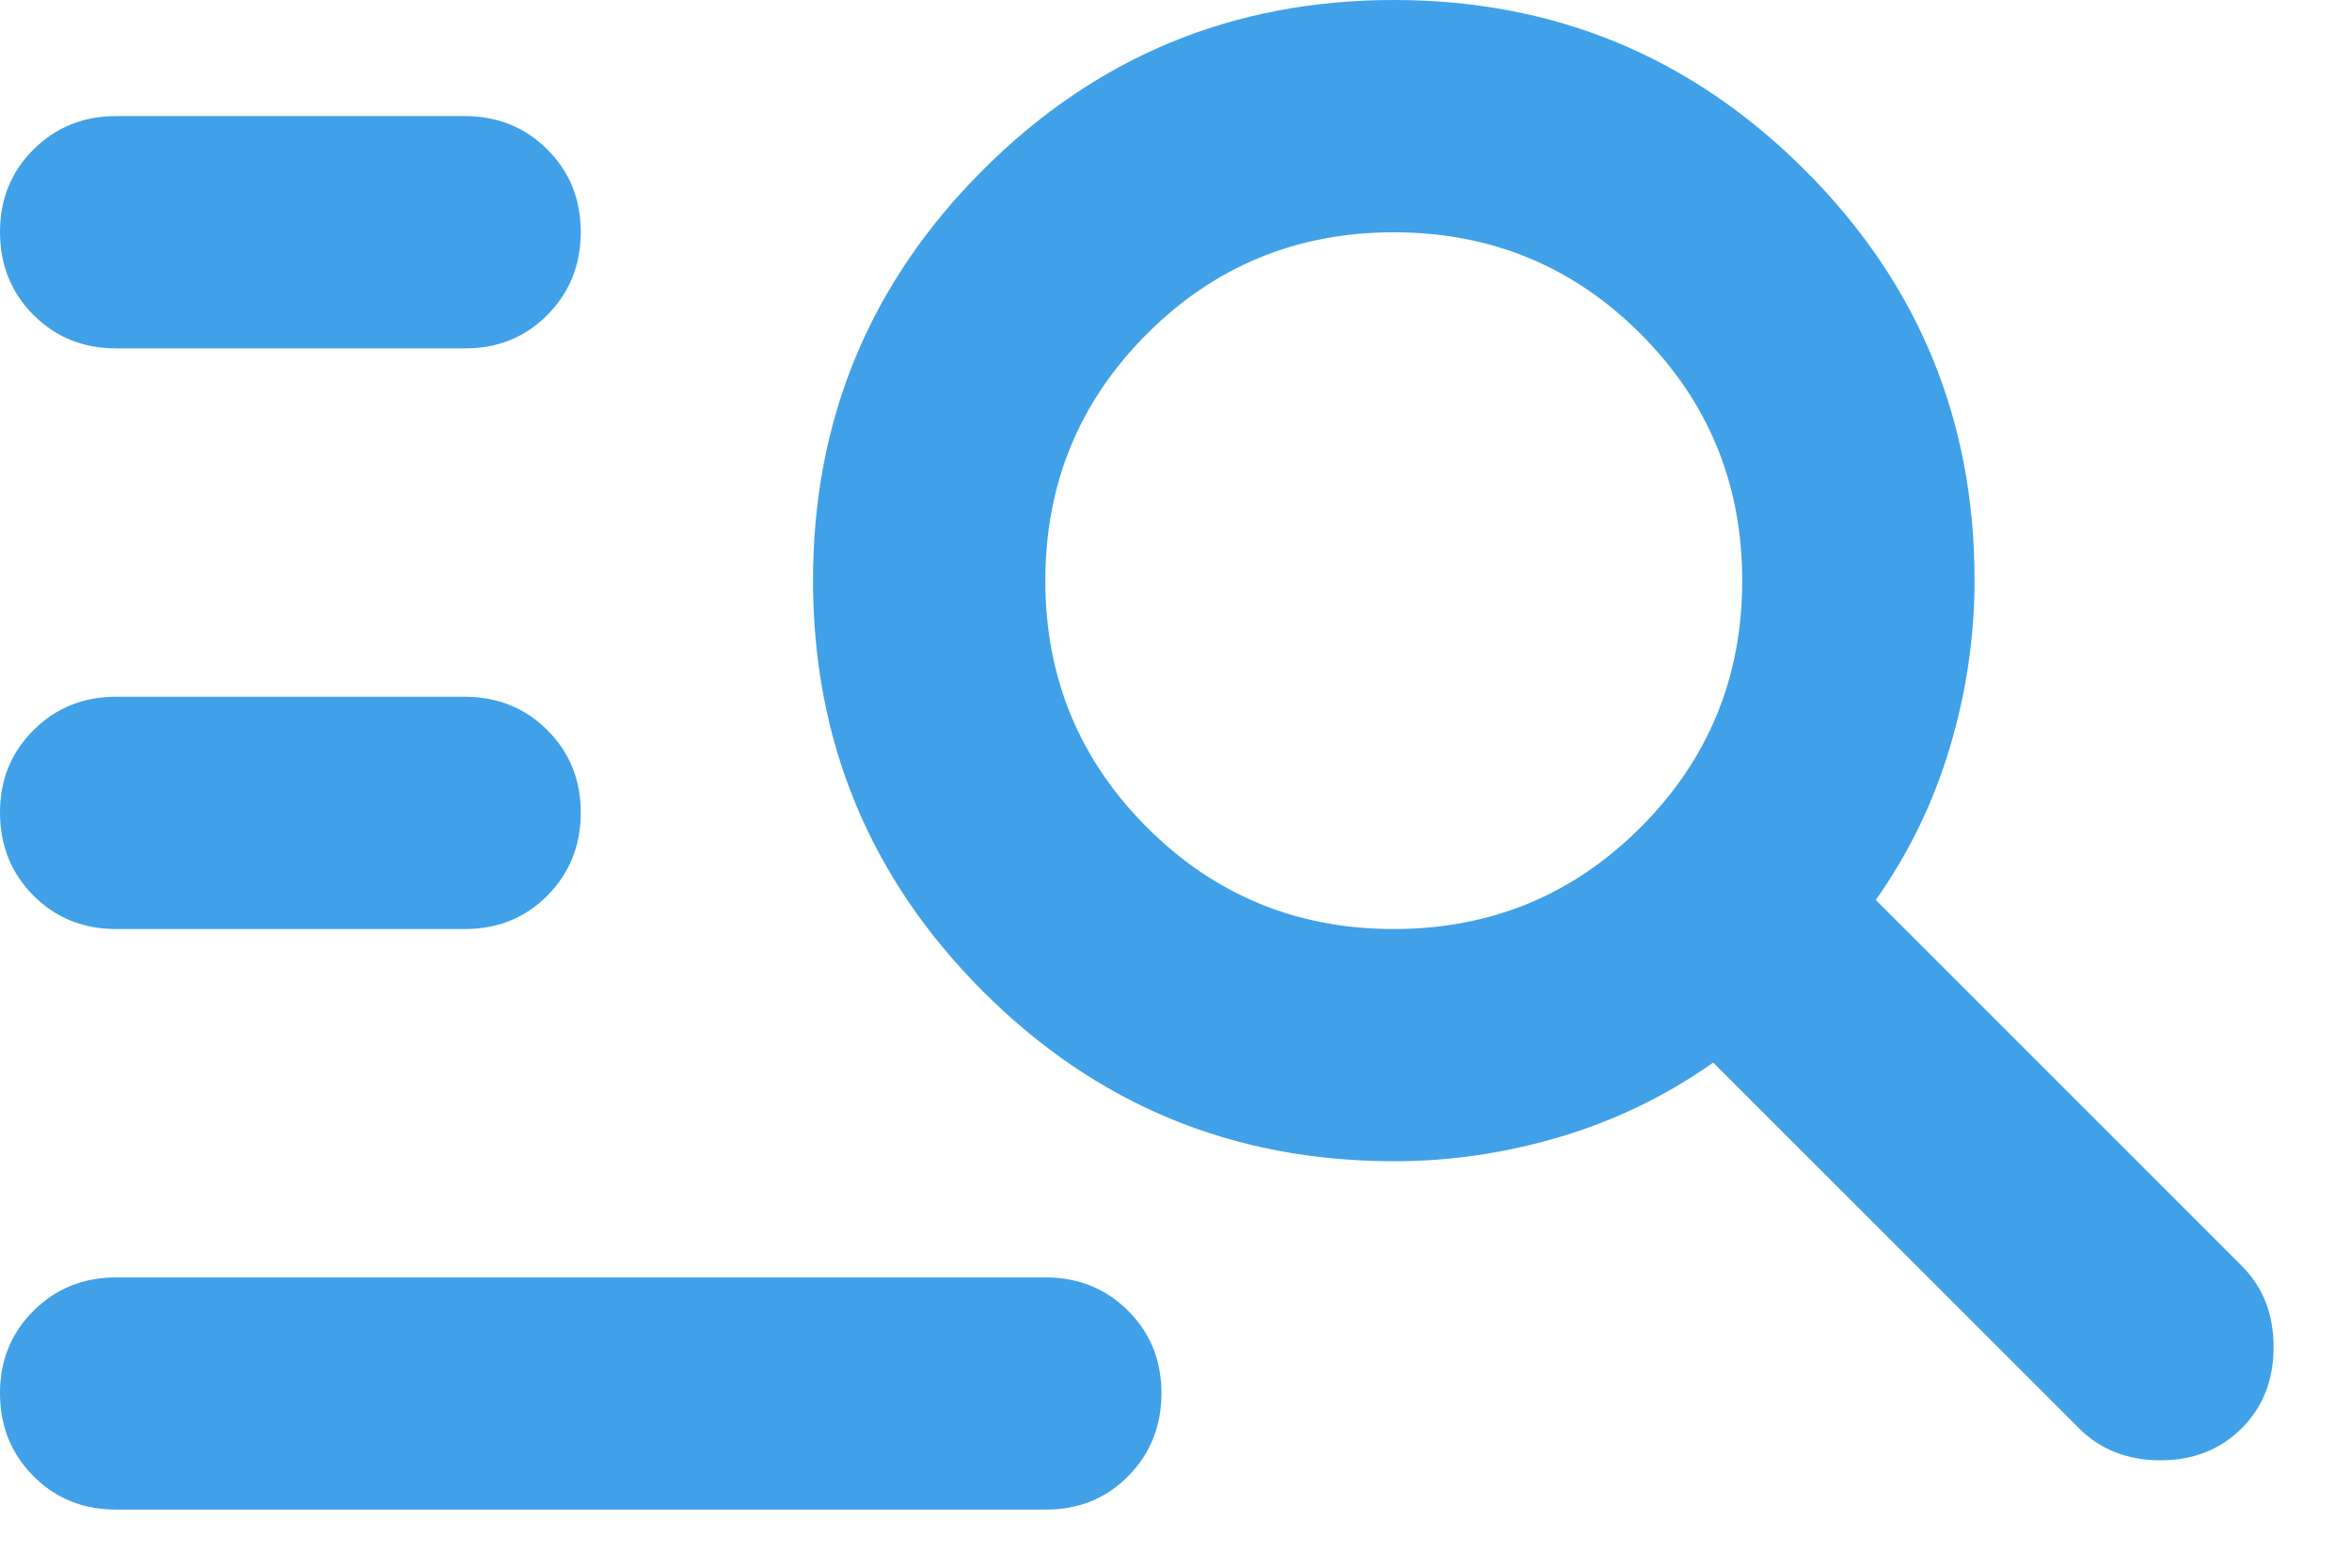 <?xml version="1.0" encoding="utf-8"?>
<svg xmlns="http://www.w3.org/2000/svg" fill="none" height="100%" overflow="visible" preserveAspectRatio="none" style="display: block;" viewBox="0 0 27 18" width="100%">
<path d="M1.333 17.333C0.956 17.333 0.639 17.205 0.384 16.949C0.129 16.693 0.001 16.377 4.5977e-06 16C-0.001 15.623 0.127 15.307 0.384 15.051C0.641 14.795 0.957 14.667 1.333 14.667H12C12.378 14.667 12.695 14.795 12.951 15.051C13.207 15.307 13.334 15.623 13.333 16C13.332 16.377 13.204 16.694 12.949 16.951C12.694 17.208 12.378 17.335 12 17.333H1.333ZM1.333 10.667C0.956 10.667 0.639 10.539 0.384 10.283C0.129 10.027 0.001 9.71 4.5977e-06 9.333C-0.001 8.956 0.127 8.64 0.384 8.384C0.641 8.128 0.957 8 1.333 8H5.333C5.711 8 6.028 8.128 6.284 8.384C6.54 8.64 6.668 8.956 6.667 9.333C6.666 9.71 6.538 10.027 6.283 10.284C6.028 10.541 5.711 10.668 5.333 10.667H1.333ZM1.333 4C0.956 4 0.639 3.872 0.384 3.616C0.129 3.36 0.001 3.044 4.5977e-06 2.667C-0.001 2.29 0.127 1.973 0.384 1.717C0.641 1.461 0.957 1.333 1.333 1.333H5.333C5.711 1.333 6.028 1.461 6.284 1.717C6.54 1.973 6.668 2.29 6.667 2.667C6.666 3.044 6.538 3.36 6.283 3.617C6.028 3.874 5.711 4.002 5.333 4H1.333ZM16 13.333C14.156 13.333 12.584 12.683 11.284 11.383C9.984 10.082 9.334 8.51 9.333 6.667C9.332 4.823 9.983 3.251 11.284 1.951C12.585 0.65 14.157 0 16 0C17.843 0 19.415 0.65 20.717 1.951C22.02 3.251 22.669 4.823 22.667 6.667C22.667 7.311 22.572 7.95 22.383 8.584C22.193 9.218 21.91 9.801 21.533 10.333L25.733 14.533C25.978 14.778 26.1 15.089 26.1 15.467C26.1 15.844 25.978 16.156 25.733 16.4C25.489 16.644 25.178 16.767 24.8 16.767C24.422 16.767 24.111 16.644 23.867 16.4L19.667 12.2C19.133 12.578 18.55 12.861 17.917 13.051C17.284 13.24 16.645 13.334 16 13.333ZM16 10.667C17.111 10.667 18.056 10.278 18.833 9.5C19.611 8.722 20 7.778 20 6.667C20 5.556 19.611 4.611 18.833 3.833C18.056 3.056 17.111 2.667 16 2.667C14.889 2.667 13.944 3.056 13.167 3.833C12.389 4.611 12 5.556 12 6.667C12 7.778 12.389 8.722 13.167 9.5C13.944 10.278 14.889 10.667 16 10.667Z" fill="#40A1E8" id="Vector"/>
</svg>